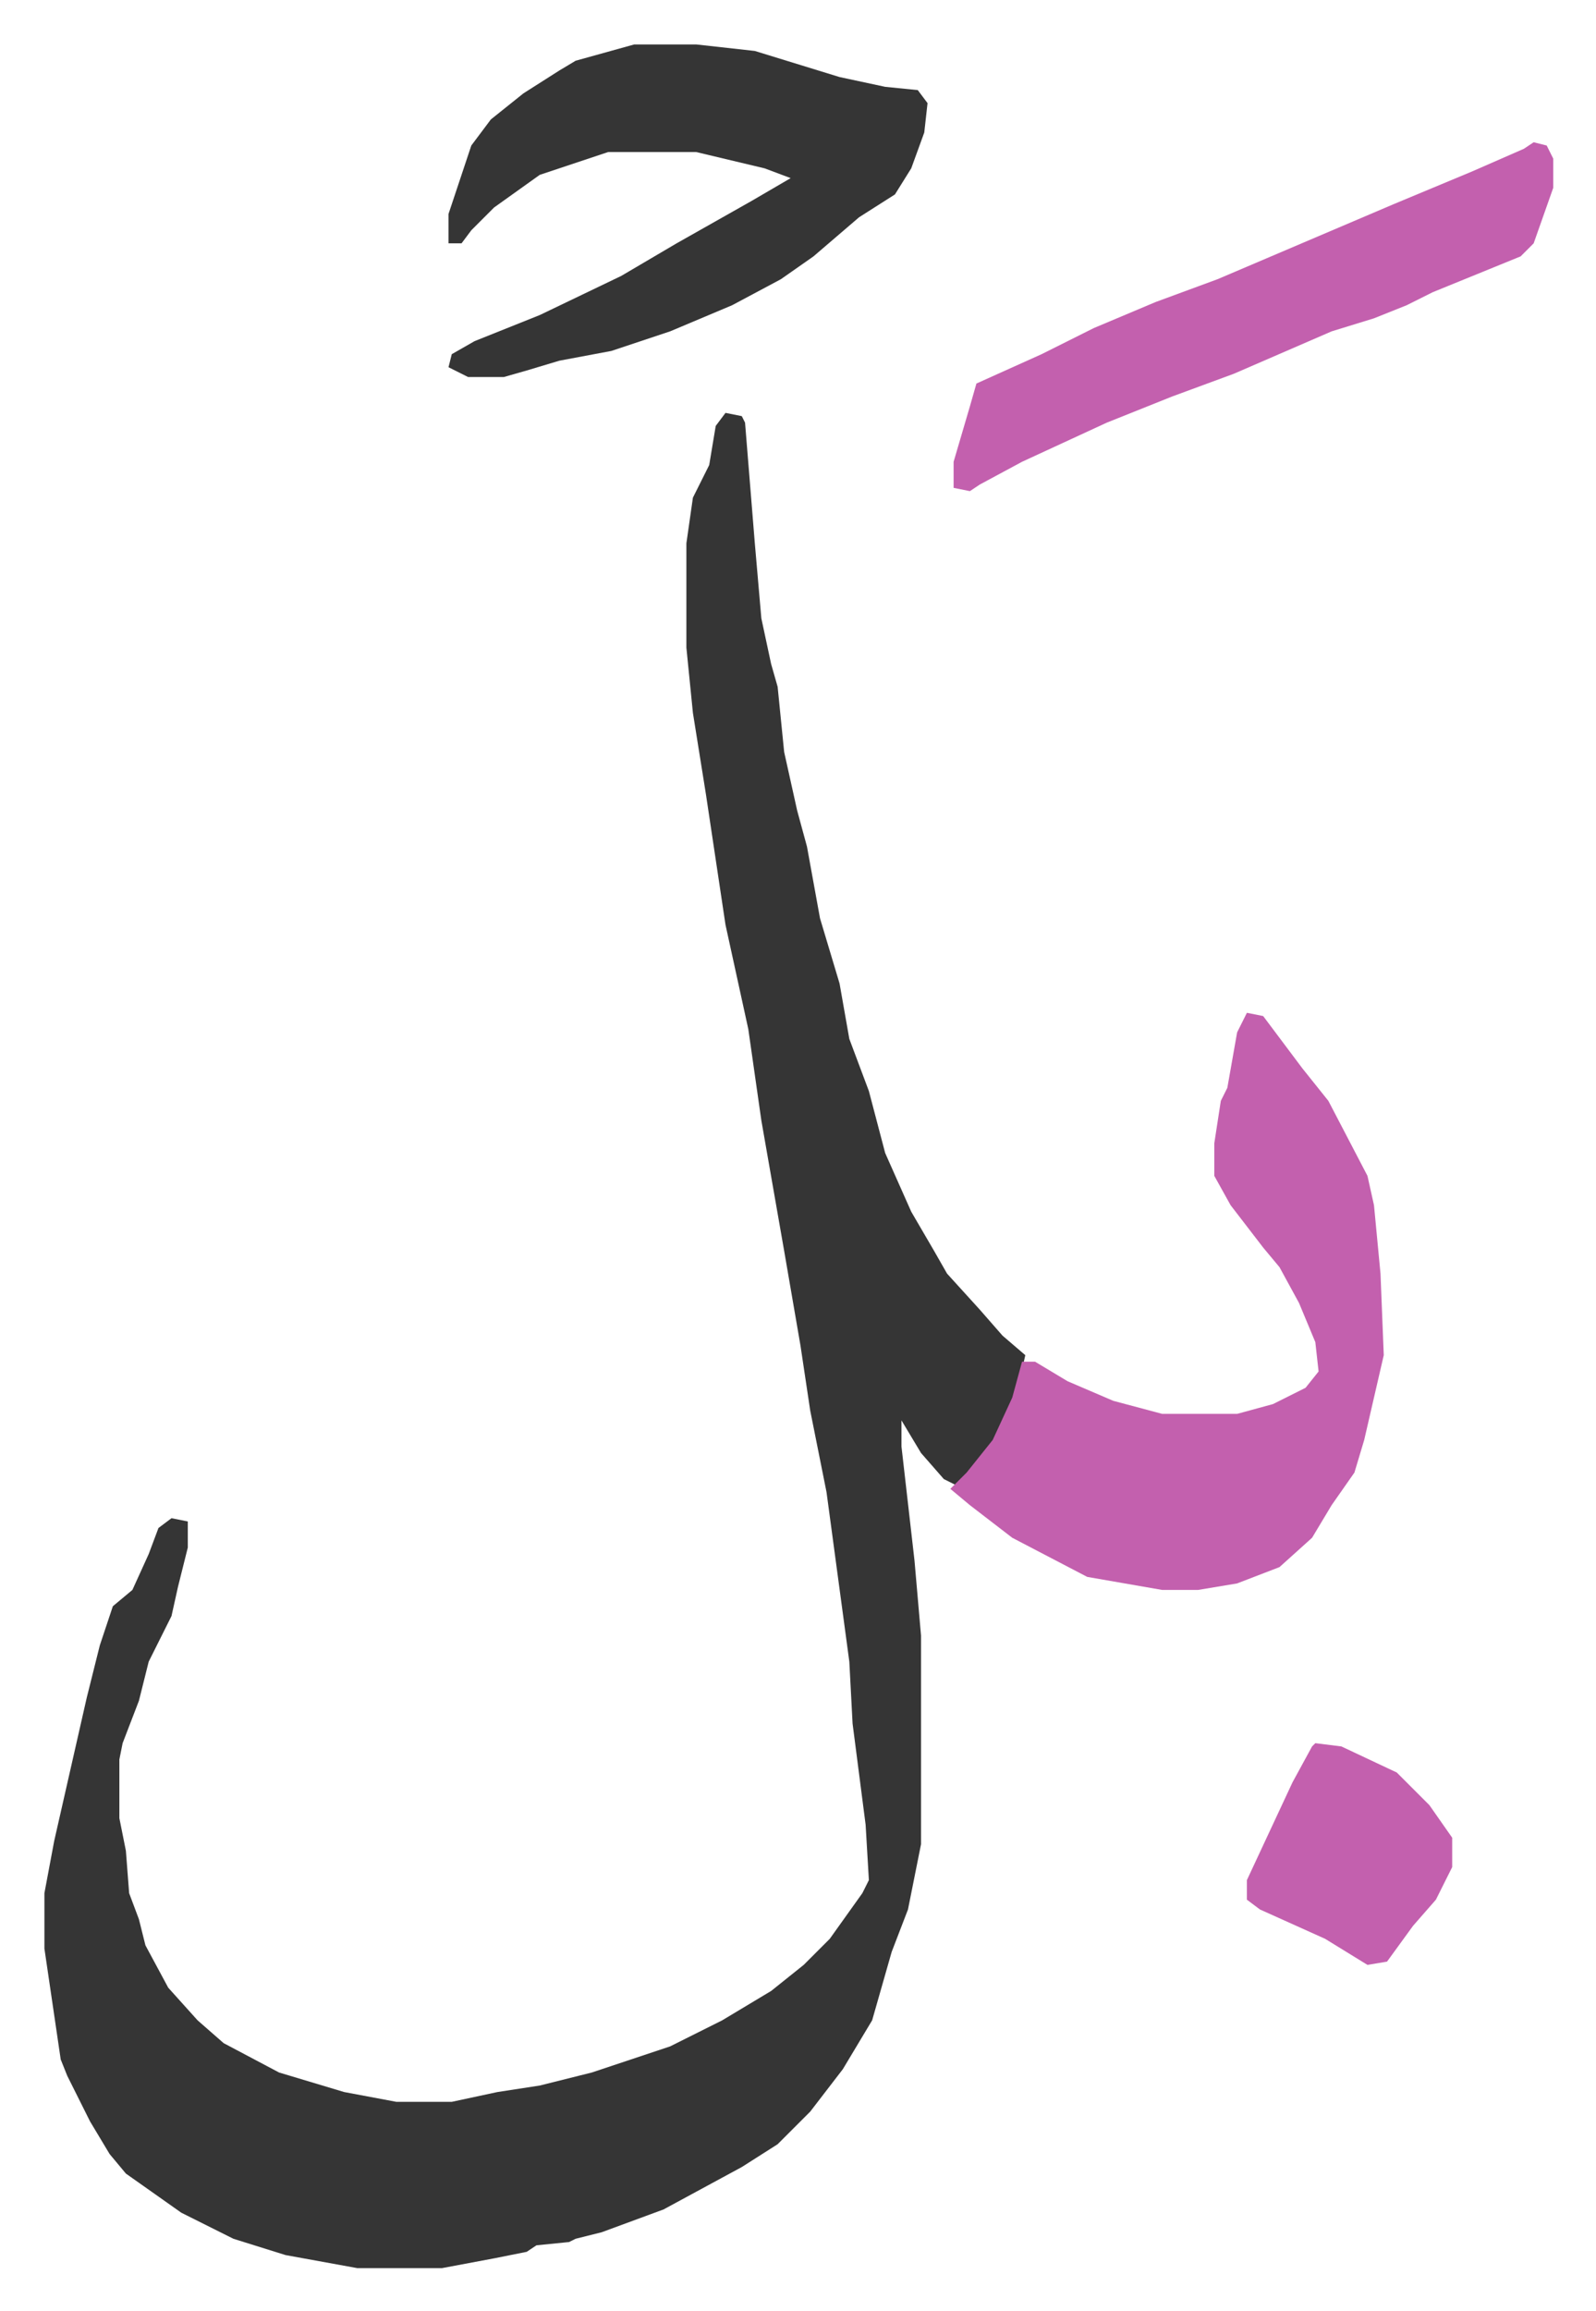 <svg xmlns="http://www.w3.org/2000/svg" role="img" viewBox="-13.63 409.37 489.76 708.76"><path fill="#353535" id="rule_normal" d="M209 536l5 1 1 2 3 37 2 23 3 14 2 7 2 20 4 18 3 11 4 22 6 20 3 17 6 16 5 19 8 18 7 12 4 7 10 11 7 8 7 6-2 9-4 11-6 10-9 10-4-2-7-8-6-10v8l4 35 2 23v64l-4 20-5 13-6 21-9 15-10 13-10 10-11 7-24 13-19 7-8 2-2 1-10 1-3 2-10 2-16 3H96l-22-4-16-5-16-8-17-12-5-6-6-10-7-14-2-5-5-34v-17l3-16 10-44 4-16 4-12 6-5 5-11 3-8 4-3 5 1v8l-3 12-2 9-7 14-3 12-5 13-1 5v18l2 10 1 13 3 8 2 8 7 13 9 10 8 7 17 9 20 6 16 3h17l14-3 13-2 16-4 24-8 16-8 15-9 10-8 8-8 10-14 2-4-1-17-4-31-1-19-7-52-5-25-3-20-5-29-7-40-4-28-7-32-6-40-4-25-2-20v-32l2-14 5-10 2-12z"/><path fill="#c360ae" id="rule_ikhfa_shafawi_with_meem" d="M369 720l5 1 12 16 8 10 12 23 2 9 2 21 1 25-6 26-3 10-7 10-6 10-10 9-13 5-12 2h-11l-23-4-23-12-13-10-6-5 5-5 8-10 6-13 3-11h4l10 6 14 6 15 4h23l11-3 10-5 4-5-1-9-5-12-6-11-5-6-10-13-5-9v-10l2-13 2-4 3-17z"/><path fill="#353535" id="rule_normal" d="M181 423h19l18 2 26 8 14 3 10 1 3 4-1 9-4 11-5 8-11 7-14 12-10 7-15 8-19 8-18 6-16 3-10 3-7 2h-11l-6-3 1-4 7-4 20-8 25-12 17-10 23-13 12-7-8-3-21-5h-27l-21 7-14 10-7 7-3 4h-4v-9l7-21 6-8 10-8 11-7 5-3z"/><path fill="#c360ae" id="rule_ikhfa_shafawi_with_meem" d="M457 453l4 1 2 4v9l-6 17-4 4-27 11-8 4-10 4-13 4-30 13-19 7-20 8-26 12-13 7-3 2-5-1v-8l5-17 2-7 20-9 16-8 19-8 19-7 54-23 24-10 16-7zm-67 491l8 1 17 8 10 10 7 10v9l-5 10-7 8-8 11-6 1-13-8-20-9-4-3v-6l14-30 6-11z"/></svg>
